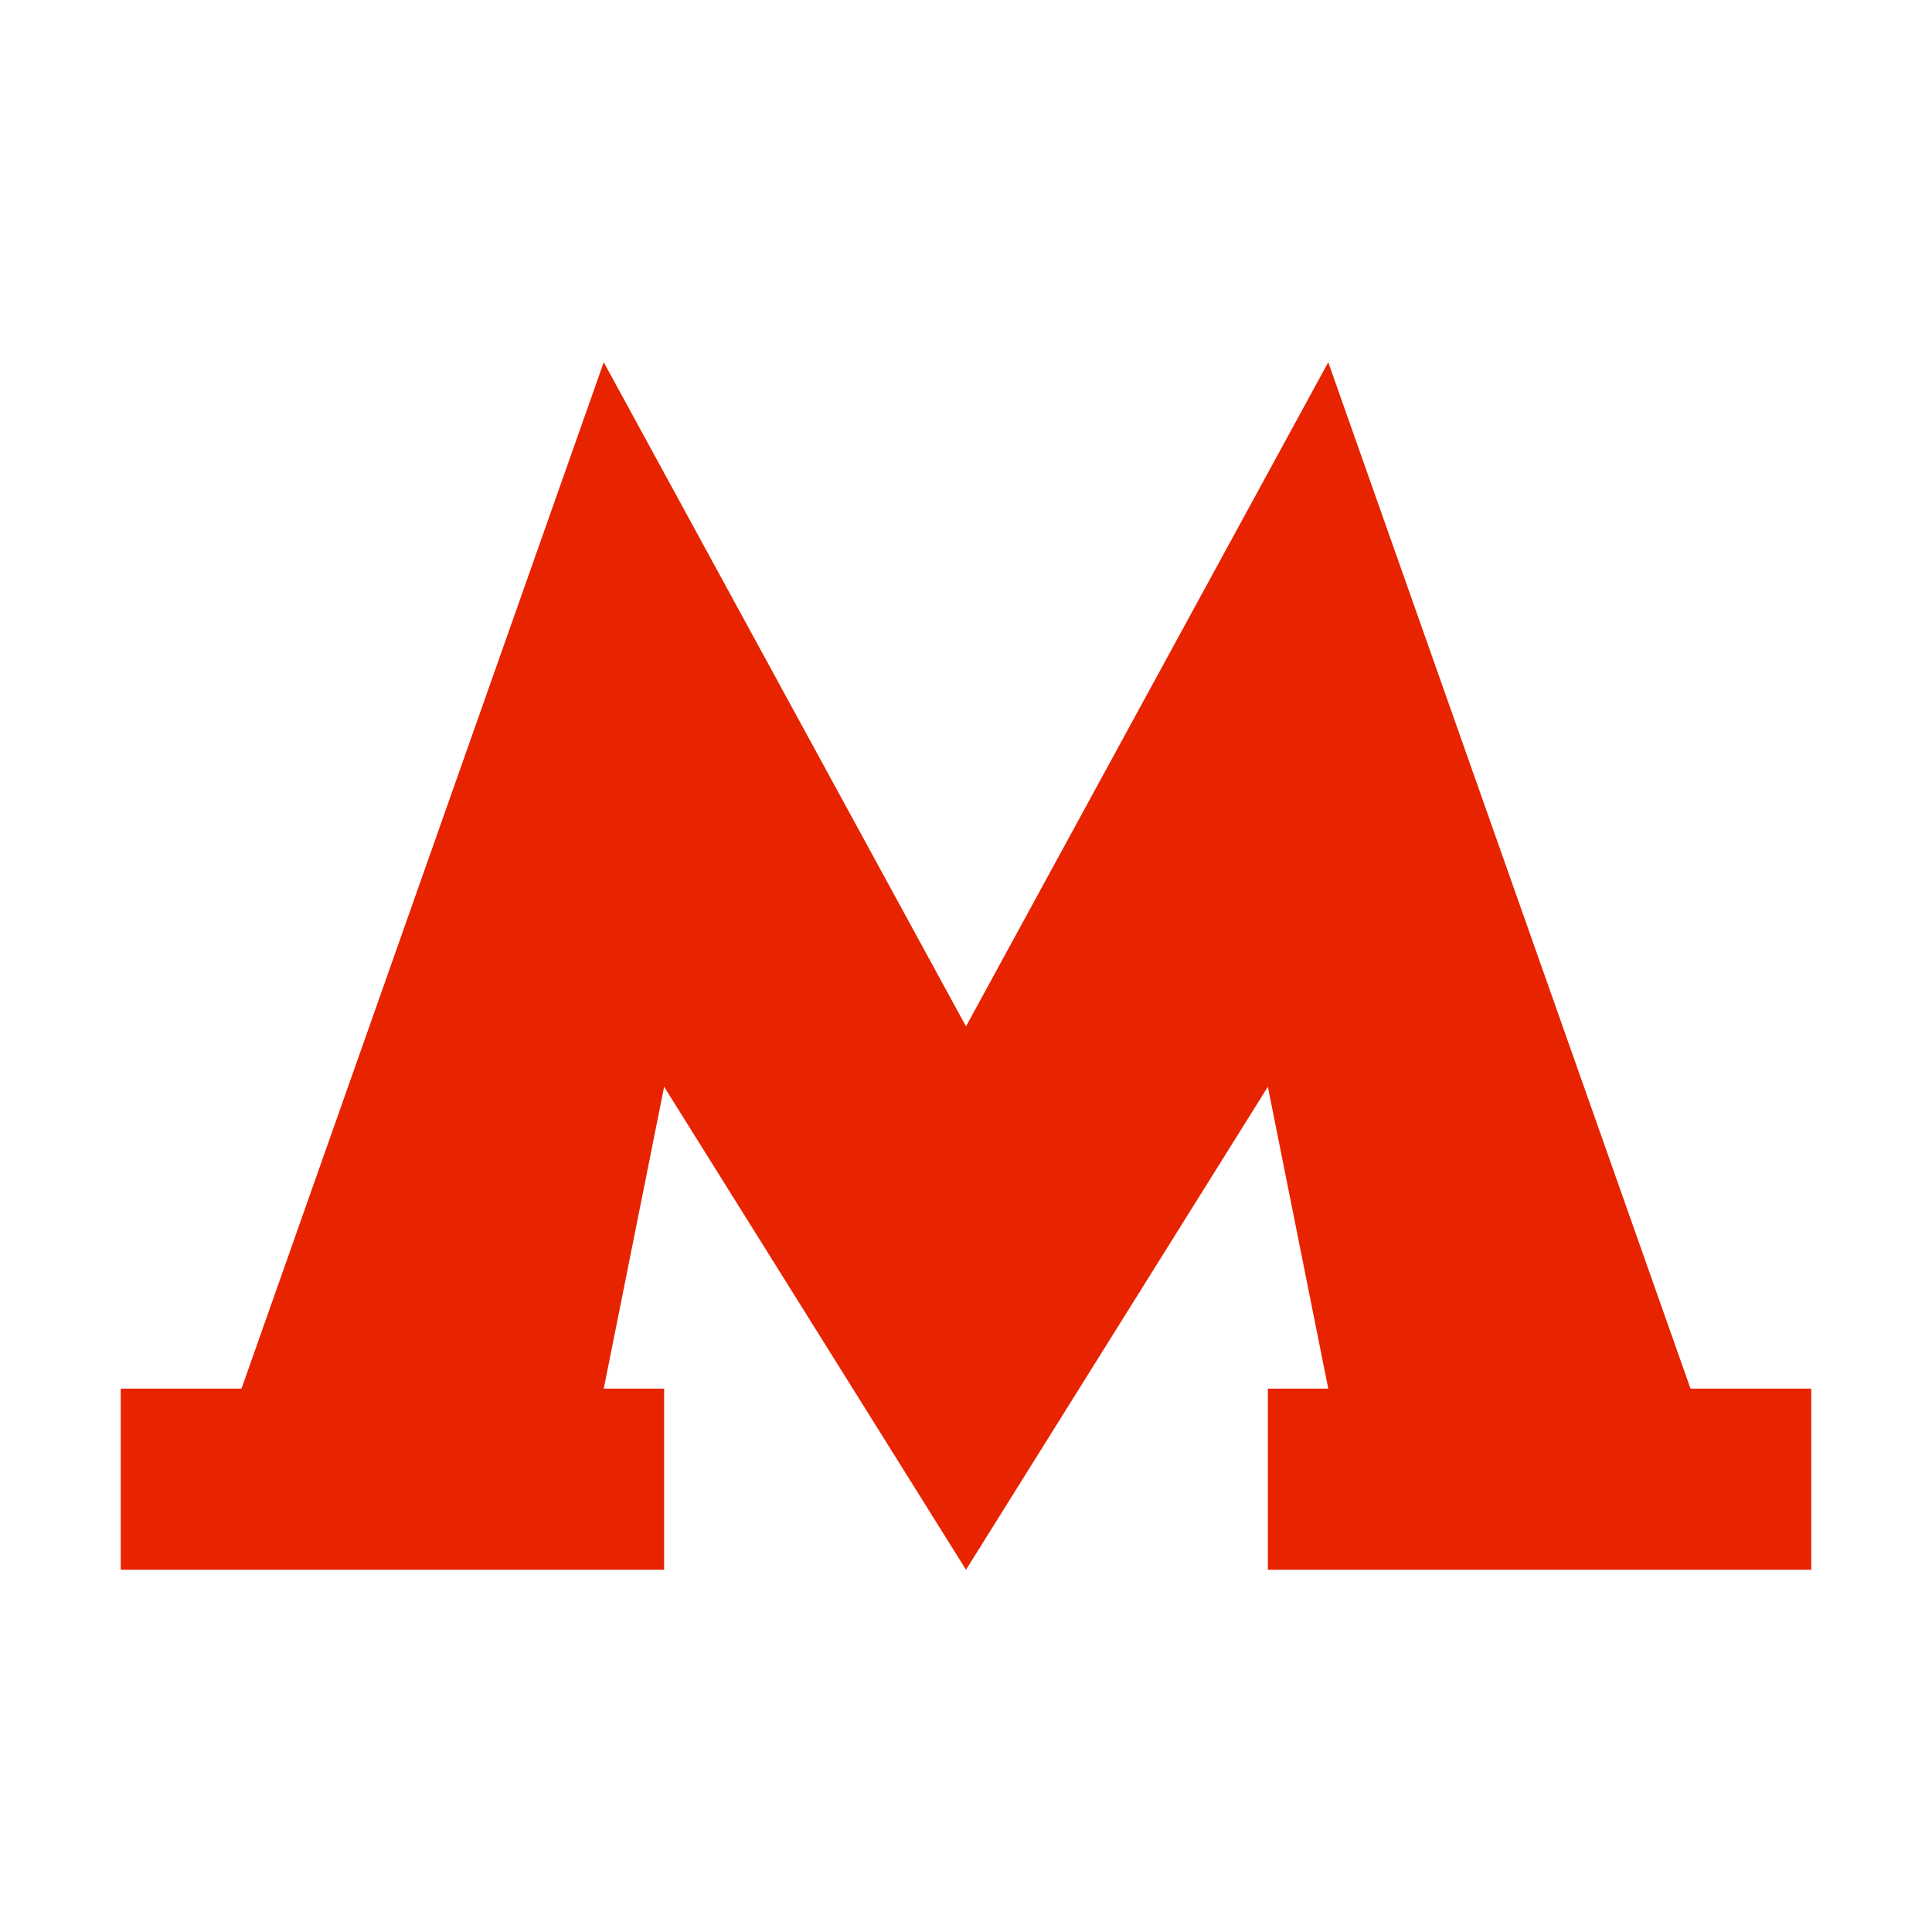 <svg width="16" height="16" viewBox="0 0 16 16" fill="none" xmlns="http://www.w3.org/2000/svg">
<path d="M0 14V10.5L3.5 2H12.5L16 10.5V14H0Z" />
<path fill-rule="evenodd" clip-rule="evenodd" d="M10.5 9L11 11.5H10.5V13H15V11.5H14L11 3L8 8.5L5 3L2 11.5H1V13H5.5V11.5H5L5.5 9L8 13L10.5 9Z" fill="#E72300"/>
</svg>
